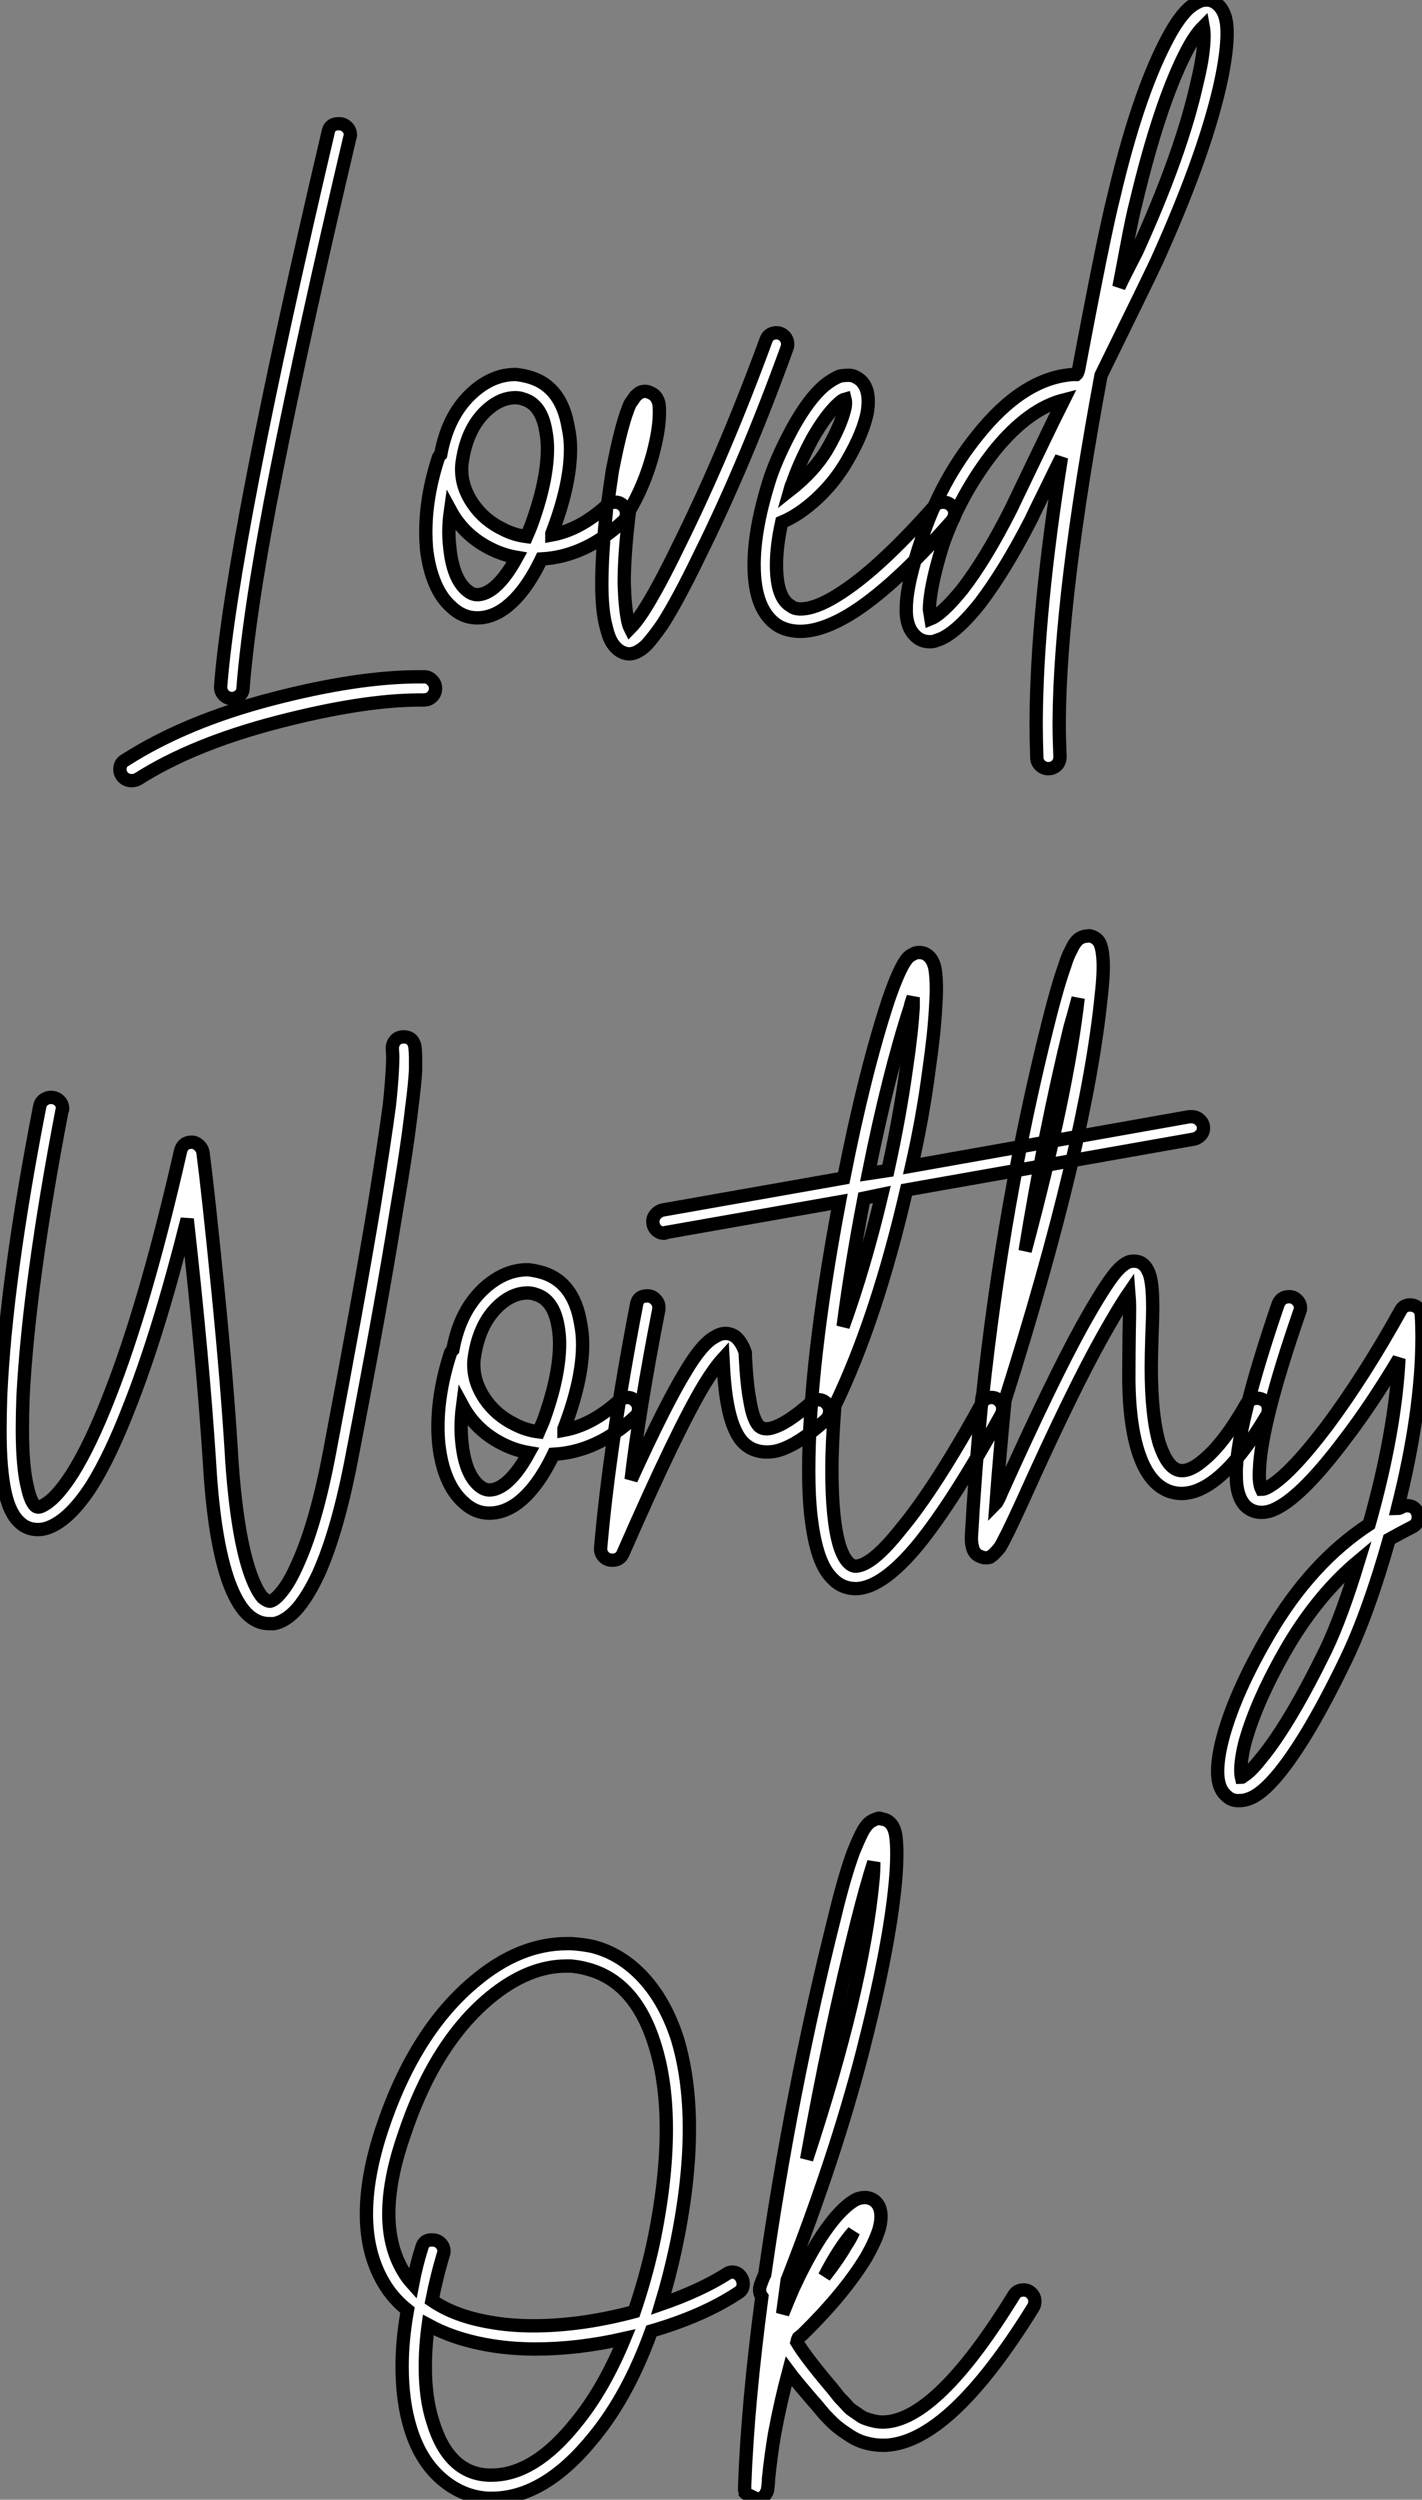 <?xml version="1.0" standalone="no"?>
<svg xmlns="http://www.w3.org/2000/svg" viewBox="2.002 4.001 106.73 187.529"><rect x="2.002" y="4.001" width="106.73" height="187.529" fill="#808080" stroke="none"/><path d="M13.22-30.91L13.27-30.91Q13.61-30.91 13.86-30.66Q14.11-30.41 14.11-30.07L14.11-30.07Q14.11-29.96 14.06-29.85L14.06-29.85Q10.58-15.06 8.57-4.93Q6.55 5.21 6.05 11.42L6.05 11.42Q6.05 11.76 5.80 11.98Q5.54 12.21 5.21 12.21L5.21 12.21Q4.87 12.21 4.62 11.96Q4.37 11.70 4.37 11.37L4.37 11.37Q4.37 11.31 4.37 11.31L4.37 11.31Q5.21 0.50 12.43-30.24L12.43-30.24Q12.54-30.91 13.22-30.91L13.22-30.91ZM19.38 10.58L19.38 10.58Q19.43 10.58 19.66 10.58L19.66 10.58Q19.99 10.58 20.24 10.84Q20.50 11.09 20.50 11.45Q20.50 11.82 20.24 12.07Q19.99 12.32 19.60 12.32L19.60 12.32Q19.49 12.32 19.32 12.32L19.32 12.32Q15.06 12.32 8.68 13.97Q2.30 15.62-1.85 18.26L-1.85 18.26Q-2.07 18.37-2.30 18.37L-2.30 18.37Q-2.69 18.37-2.94 18.12Q-3.19 17.86-3.19 17.53L-3.19 17.53Q-3.19 17.02-2.74 16.80L-2.74 16.80Q1.74 13.94 8.18 12.26Q14.62 10.58 19.26 10.58L19.26 10.58Q19.32 10.58 19.38 10.58ZM26.54-12.10L26.54-12.10Q27.10-12.04 27.66-11.87L27.66-11.87Q29.96-11.14 30.46-8.12L30.46-8.12Q30.63-7.34 30.63-6.50L30.63-6.50Q30.63-3.81 29.23-0.17L29.23-0.17Q29.23-0.11 29.23-0.08Q29.23-0.06 29.23-0.06L29.23-0.06Q31.36-0.45 33.38-2.30L33.38-2.30Q33.66-2.52 33.99-2.52L33.99-2.52Q34.33-2.52 34.58-2.27Q34.83-2.02 34.83-1.68L34.83-1.68Q34.83-1.29 34.55-1.06L34.55-1.06Q31.70 1.57 28.45 1.74L28.45 1.74Q27.22 4.31 25.70 5.43L25.70 5.43Q24.70 6.16 23.63 6.16L23.63 6.16Q22.57 6.16 21.73 5.38L21.73 5.38Q20.94 4.70 20.47 3.58Q19.99 2.46 19.82 0.95L19.82 0.95Q19.77 0.34 19.77-0.28L19.77-0.28Q19.77-2.97 20.72-5.88L20.72-5.88Q20.78-5.99 20.89-6.10L20.89-6.10Q21.45-9.18 23.41-10.86L23.41-10.86Q24.86-12.10 26.49-12.10L26.49-12.10Q26.54-12.10 26.54-12.10ZM26.49-10.36L26.49-10.36Q25.48-10.36 24.53-9.58L24.53-9.58Q22.90-8.23 22.51-5.60L22.51-5.60Q22.46-5.32 22.46-4.98L22.46-4.98Q22.46-3.64 23.30-2.41Q24.14-1.18 25.54-0.50L25.54-0.50Q26.38-0.06 27.33 0.06L27.33 0.06Q27.55-0.45 27.66-0.73L27.66-0.73Q28.90-4.09 28.90-6.55L28.90-6.55Q28.90-7.22 28.78-7.84L28.78-7.84Q28.45-9.86 27.10-10.25L27.10-10.25Q26.82-10.36 26.49-10.36ZM21.62-1.90L21.62-1.90Q21.50-1.06 21.50-0.28L21.50-0.28Q21.50 0.28 21.56 0.78L21.56 0.78Q21.78 3.19 22.85 4.09L22.85 4.09Q23.24 4.42 23.63 4.42L23.63 4.42Q24.14 4.42 24.70 4.03L24.70 4.03Q25.65 3.36 26.60 1.62L26.60 1.62Q25.65 1.46 24.81 1.06L24.81 1.06Q22.68 0.06 21.62-1.90ZM46.03-15.23L46.03-15.23Q46.03-15.23 46.09-15.23L46.09-15.23Q46.42-15.23 46.68-14.98Q46.93-14.73 46.93-14.34L46.93-14.34Q46.93-14.22 46.87-14.06L46.87-14.06Q43.74-5.43 40.32 1.46L40.32 1.46Q38.70 4.82 37.52 6.66L37.52 6.66Q36.85 7.62 36.34 8.18L36.34 8.18Q36.06 8.46 35.78 8.62L35.78 8.62Q35.34 8.90 34.89 8.85L34.89 8.85Q34.22 8.74 33.77 8.06L33.77 8.06Q33.49 7.62 33.32 6.89L33.32 6.89Q32.98 5.66 32.98 3.64L32.98 3.64Q32.98 1.34 33.32-1.79L33.32-1.79Q33.32-1.90 33.32-2.07L33.32-2.07Q33.32-2.30 33.43-2.46L33.43-2.46Q33.60-3.75 33.77-4.87L33.77-4.87Q34.50-8.62 35.11-9.91L35.11-9.91Q35.34-10.25 35.50-10.47L35.50-10.47Q35.67-10.64 35.84-10.75L35.84-10.75Q36.23-10.92 36.57-10.75L36.57-10.75Q37.07-10.58 37.24-10.02L37.24-10.02Q37.30-9.80 37.30-9.46L37.30-9.46Q37.35-8.12 36.79-6.05L36.79-6.05Q36.18-3.81 35.06-1.90L35.06-1.90Q34.66 1.29 34.66 3.58L34.66 3.58Q34.72 5.43 34.94 6.44L34.94 6.44Q35 6.72 35.11 6.94L35.11 6.94Q35.50 6.55 36.06 5.71L36.06 5.71Q37.18 3.98 38.75 0.73L38.75 0.73Q42.17-6.16 45.30-14.67L45.30-14.67Q45.47-15.18 46.03-15.23ZM51.52-12.04L51.52-12.04Q51.86-12.04 52.19-11.82L52.19-11.82Q52.75-11.48 52.92-10.70L52.92-10.70Q53.03-10.14 52.92-9.35L52.92-9.35Q52.64-7.78 51.41-5.66L51.41-5.66Q50.51-4.09 49.17-2.83Q47.82-1.57 46.48-1.01L46.48-1.01Q46.09 0.78 46.09 2.18L46.09 2.18Q46.09 4.65 47.15 5.26L47.15 5.26Q47.43 5.49 47.88 5.49L47.88 5.49Q49 5.49 50.62 4.48L50.62 4.48Q53.65 2.63 57.96-2.24L57.96-2.24Q58.18-2.52 58.58-2.52L58.58-2.52Q58.97-2.52 59.22-2.27Q59.47-2.02 59.47-1.68L59.47-1.68Q59.47-1.34 59.25-1.12L59.25-1.12Q54.77 3.98 51.52 5.94L51.52 5.94Q49.45 7.17 47.88 7.17L47.88 7.17Q46.98 7.17 46.26 6.78L46.26 6.78Q44.41 5.66 44.41 2.18L44.41 2.18Q44.41-0.62 45.64-4.42L45.64-4.42Q46.20-6.05 47.32-8.12L47.32-8.12Q48.50-10.25 49.67-11.26L49.67-11.26Q50.29-11.76 50.85-11.98L50.85-11.98Q51.18-12.04 51.52-12.04ZM51.24-10.25L51.24-10.25Q51.02-10.19 50.79-9.97L50.79-9.97Q49.84-9.13 48.78-7.28L48.78-7.28Q47.77-5.38 47.26-3.86L47.26-3.86Q47.21-3.81 47.10-3.42L47.10-3.42Q48.94-4.87 49.90-6.50L49.90-6.50L49.90-6.50Q50.96-8.34 51.24-9.63L51.24-9.63Q51.30-10.02 51.24-10.25ZM78.01-40.15L78.01-40.15Q78.74-40.32 79.24-39.82L79.24-39.82Q79.91-39.20 79.91-37.80L79.91-37.80Q79.91-37.69 79.91-37.46L79.91-37.46Q79.86-35.90 79.35-33.66L79.35-33.66Q78.12-28.34 74.65-20.66L74.65-20.66Q74.03-19.32 70.45-12.04L70.45-12.04Q67.37 4.54 67.31 13.89L67.31 13.89Q67.31 14.06 67.31 14.17L67.31 14.17Q67.31 15.18 67.37 16.58L67.37 16.58Q67.37 16.97 67.12 17.22Q66.86 17.47 66.50 17.47Q66.14 17.47 65.88 17.22Q65.63 16.97 65.63 16.63L65.63 16.63Q65.58 15.23 65.58 14.17L65.58 14.17Q65.58 14 65.58 13.89L65.58 13.89Q65.63 5.77 67.48-5.88L67.48-5.88Q67.14-5.21 66.28-3.44Q65.41-1.68 65.18-1.18L65.18-1.18Q63.22 2.63 61.38 5.04L61.38 5.04Q59.47 7.45 58.13 7.84L58.13 7.84Q57.90 7.95 57.62 7.95L57.62 7.95Q56.90 7.95 56.45 7.45L56.45 7.45Q55.89 6.89 55.83 5.77L55.83 5.77Q55.83 5.66 55.83 5.49L55.83 5.49Q55.83 3.64 57.01 0.17L57.01 0.17Q58.41-4.09 61.15-7.50L61.15-7.50Q64.62-11.87 68.38-12.10L68.38-12.10Q68.43-12.10 68.49-12.10Q68.54-12.10 68.60-12.10L68.60-12.10Q68.66-12.15 68.71-12.29Q68.77-12.43 68.77-12.49L68.77-12.49Q70.67-22.57 71.40-25.42L71.40-25.42Q73.14-32.82 75.26-36.96L75.26-36.96Q76.16-38.75 77-39.54L77-39.54Q77.50-39.98 78.01-40.15ZM78.12-38.19L78.12-38.19Q77.45-37.52 76.78-36.18L76.78-36.18Q74.82-32.31 73.08-25.03L73.08-25.03Q72.80-23.97 72.38-21.73Q71.96-19.49 71.79-18.65L71.79-18.65Q72.02-19.15 72.41-19.91Q72.80-20.66 73.14-21.34L73.14-21.34Q76.50-28.73 77.67-34.05L77.67-34.05Q78.18-36.12 78.18-37.52L78.18-37.52Q78.18-37.86 78.12-38.19ZM67.65-10.19L67.65-10.19Q65.02-9.52 62.50-6.44L62.50-6.44Q59.92-3.19 58.58 0.67L58.58 0.67Q58.07 2.30 57.82 3.53Q57.57 4.76 57.57 5.54L57.57 5.54L57.68 6.22Q58.52 5.88 60.03 4.03L60.03 4.03Q61.77 1.79 63.67-1.96L63.67-1.96Q64.12-2.91 65.58-5.94Q67.03-8.96 67.65-10.19Z" fill="white" stroke="black" transform="translate(15 0) scale(1 1) translate(-0.808 44.194)"/><path d="M32.70-29.57L32.70-29.57Q33.38-29.57 33.54-28.90L33.54-28.90Q33.60-28.50 33.60-27.94L33.60-27.94Q33.60-27.61 33.60-27.05L33.60-27.05Q33.54-25.98 33.32-24.30L33.32-24.30Q32.98-21.28 32.14-16.41L32.14-16.41Q31.02-9.41 28.84 1.85L28.84 1.85Q27.78 7.45 26.32 10.70L26.32 10.70Q25.59 12.26 24.81 13.22L24.81 13.22Q23.91 14.28 22.96 14.45L22.96 14.45Q22.79 14.45 22.62 14.45L22.62 14.45Q21.67 14.45 20.89 13.66L20.89 13.66Q20.16 12.88 19.60 11.37L19.60 11.37Q18.48 8.29 18.14 2.46L18.14 2.46Q17.64-5.38 16.46-15.90L16.46-15.90Q14.34-7.45 12.15-1.90L12.15-1.90Q10.70 1.85 9.30 4.09L9.30 4.09Q7.67 6.61 6.10 7.22L6.10 7.22Q5.71 7.39 5.26 7.39L5.26 7.39Q4.42 7.39 3.86 6.83L3.86 6.83Q3.14 6.16 2.80 4.65L2.80 4.65Q2.41 2.91 2.41 0L2.41 0Q2.41-1.23 2.46-2.69L2.46-2.69Q2.86-11.37 5.38-24.30L5.38-24.30Q5.43-24.64 5.68-24.84Q5.94-25.03 6.22-25.03L6.22-25.03Q6.61-25.03 6.86-24.78Q7.11-24.53 7.11-24.19L7.11-24.19Q7.11-24.08 7.06-24.02L7.06-24.02Q4.59-11.14 4.14-2.63L4.14-2.63Q4.09-1.29 4.09-0.11L4.09-0.11Q4.09 2.74 4.48 4.26L4.48 4.26Q4.70 5.26 5.04 5.60L5.04 5.60Q5.21 5.77 5.49 5.66L5.49 5.66Q6.55 5.21 7.84 3.19L7.84 3.19Q9.18 1.06 10.58-2.52L10.58-2.52Q13.33-9.46 15.96-21L15.96-21Q16.13-21.67 16.80-21.67L16.80-21.67Q17.08-21.67 17.33-21.45Q17.58-21.22 17.64-20.94L17.64-20.94Q18.03-17.98 18.76-10.64Q19.49-3.30 19.82 2.35L19.82 2.35Q20.22 7.95 21.22 10.75L21.22 10.75Q21.67 11.98 22.12 12.49L22.12 12.49Q22.46 12.77 22.68 12.77L22.68 12.77Q23.02 12.71 23.52 12.10L23.52 12.10Q24.14 11.37 24.75 9.97L24.75 9.97Q26.15 6.89 27.16 1.51L27.16 1.51Q29.29-9.69 30.46-16.69L30.46-16.69Q31.25-21.56 31.64-24.47L31.64-24.47Q31.81-26.10 31.86-27.16L31.86-27.16Q31.92-28.17 31.86-28.56L31.86-28.56Q31.86-28.62 31.86-28.73L31.86-28.73Q31.86-29.06 32.09-29.32Q32.31-29.57 32.70-29.57ZM42.06-12.10L42.06-12.10Q42.62-12.04 43.18-11.87L43.18-11.87Q45.47-11.14 45.98-8.12L45.98-8.12Q46.14-7.34 46.14-6.50L46.14-6.50Q46.14-3.81 44.74-0.17L44.74-0.17Q44.74-0.11 44.74-0.08Q44.74-0.06 44.74-0.06L44.74-0.06Q46.87-0.45 48.89-2.30L48.89-2.30Q49.17-2.52 49.50-2.52L49.50-2.52Q49.84-2.52 50.09-2.27Q50.34-2.02 50.34-1.68L50.34-1.68Q50.34-1.29 50.06-1.06L50.06-1.06Q47.21 1.57 43.96 1.74L43.96 1.74Q42.73 4.31 41.22 5.43L41.22 5.43Q40.21 6.16 39.14 6.16L39.14 6.16Q38.08 6.16 37.24 5.38L37.24 5.38Q36.46 4.70 35.98 3.58Q35.50 2.46 35.34 0.95L35.34 0.95Q35.28 0.34 35.28-0.28L35.28-0.28Q35.28-2.97 36.23-5.88L36.23-5.88Q36.29-5.99 36.40-6.10L36.40-6.10Q36.96-9.18 38.92-10.86L38.92-10.86Q40.38-12.10 42-12.10L42-12.10Q42.06-12.10 42.06-12.10ZM42-10.36L42-10.36Q40.99-10.36 40.04-9.58L40.04-9.58Q38.42-8.23 38.02-5.60L38.02-5.60Q37.97-5.32 37.97-4.98L37.97-4.98Q37.97-3.64 38.81-2.41Q39.65-1.18 41.05-0.50L41.05-0.50Q41.89-0.06 42.84 0.06L42.84 0.06Q43.06-0.45 43.18-0.73L43.18-0.73Q44.41-4.09 44.41-6.55L44.41-6.55Q44.41-7.22 44.30-7.84L44.30-7.84Q43.96-9.86 42.62-10.25L42.62-10.25Q42.34-10.36 42-10.36ZM37.13-1.90L37.13-1.90Q37.02-1.06 37.02-0.28L37.02-0.28Q37.02 0.28 37.07 0.78L37.07 0.78Q37.30 3.19 38.36 4.09L38.36 4.09Q38.75 4.42 39.14 4.42L39.14 4.42Q39.65 4.42 40.21 4.03L40.21 4.03Q41.16 3.36 42.11 1.62L42.11 1.62Q41.16 1.46 40.32 1.06L40.32 1.06Q38.19 0.06 37.13-1.90ZM50.96-10.14L50.96-10.14Q50.96-10.14 51.02-10.14L51.02-10.14Q51.35-10.14 51.60-9.88Q51.86-9.63 51.86-9.30L51.86-9.30Q51.86-9.24 51.86-9.13L51.86-9.13Q50.40-1.68 49.78 3.64L49.78 3.64Q52.36-2.02 53.87-4.48L53.87-4.48Q55.10-6.55 56.06-7.06L56.06-7.06Q56.84-7.56 57.57-7.11L57.57-7.11Q58.07-6.72 58.35-5.88L58.35-5.88Q58.35-5.77 58.35-5.66L58.35-5.66Q58.46-3.47 58.69-2.30L58.69-2.30Q58.91-0.90 59.36-0.39L59.36-0.39Q59.70-0.06 60.31-0.22L60.31-0.22Q61.43-0.50 63.28-2.13L63.28-2.13Q63.50-2.35 63.84-2.35L63.84-2.35Q64.18-2.35 64.43-2.10Q64.68-1.85 64.68-1.51L64.68-1.51Q64.68-1.12 64.40-0.84L64.40-0.84Q63.34 0.11 62.47 0.67Q61.60 1.23 60.82 1.46L60.82 1.46Q60.42 1.57 59.98 1.57L59.98 1.57Q58.80 1.57 58.07 0.73L58.07 0.73Q57.34-0.17 57.01-2.02L57.01-2.02Q56.78-3.19 56.67-5.43L56.67-5.43Q56.06-4.76 55.33-3.58L55.33-3.58Q53.31-0.28 49.17 9.18L49.17 9.18Q48.94 9.69 48.38 9.69L48.38 9.69Q47.99 9.69 47.74 9.44Q47.49 9.18 47.49 8.85L47.49 8.85Q47.49 8.85 47.49 8.79L47.49 8.79Q48.16 1.01 50.18-9.46L50.18-9.46Q50.29-10.14 50.96-10.14ZM91.84-23.58L91.84-23.58Q92.23-23.58 92.48-23.32Q92.74-23.07 92.74-22.74L92.74-22.74Q92.74-22.40 92.51-22.18Q92.29-21.95 92.01-21.90L92.01-21.90L70.45-18.09Q68.21-8.40 65.07-1.90L65.07-1.90Q64.85 0.90 64.85 2.97L64.85 2.97Q64.85 6.66 65.41 8.57L65.41 8.57Q65.69 9.46 66.08 9.86L66.08 9.86Q66.36 10.14 66.64 10.14L66.64 10.14Q67.87 10.08 70 7.39L70 7.39Q72.58 4.31 76.10-2.07L76.10-2.07Q76.33-2.52 76.83-2.52L76.83-2.52Q77.17-2.52 77.42-2.27Q77.67-2.02 77.67-1.68L77.67-1.68Q77.67-1.46 77.56-1.23L77.56-1.23Q73.98 5.26 71.34 8.51L71.34 8.51Q68.71 11.70 66.75 11.82L66.75 11.82Q66.70 11.82 66.64 11.82L66.64 11.82Q65.58 11.82 64.85 11.03L64.85 11.03Q64.18 10.36 63.78 9.02L63.78 9.02Q63.45 7.90 63.28 6.41Q63.11 4.93 63.11 3.02L63.11 3.02Q63.11-4.98 65.41-17.19L65.41-17.19L52.42-14.90Q52.36-14.84 52.25-14.84L52.25-14.84Q51.91-14.84 51.66-15.09Q51.41-15.34 51.41-15.74L51.41-15.74Q51.41-16.02 51.63-16.27Q51.86-16.52 52.14-16.58L52.14-16.58L65.74-18.98Q67.31-26.94 69.10-32.37L69.10-32.37Q69.89-34.66 70.45-35.39L70.45-35.39Q70.67-35.67 70.95-35.78L70.95-35.78Q71.12-35.90 71.40-35.90L71.40-35.90Q71.68-35.90 71.90-35.78L71.90-35.78Q72.41-35.50 72.58-34.72L72.58-34.72Q72.69-34.10 72.69-33.15L72.69-33.15Q72.69-32.59 72.63-31.70L72.63-31.70Q72.52-29.74 72.13-27.05L72.13-27.05Q71.68-23.58 70.84-19.88L70.84-19.88L91.67-23.58Q91.78-23.58 91.84-23.58ZM70.95-32.54L70.95-32.54Q70.78-32.09 70.73-31.81L70.73-31.81Q69.10-26.82 67.59-19.32L67.59-19.32L69.05-19.54Q69.94-23.58 70.45-27.27L70.45-27.27Q70.84-29.90 70.95-31.81L70.95-31.81Q70.95-32.14 70.95-32.54ZM68.60-17.75L68.60-17.75L67.26-17.47Q66.30-12.49 65.69-7.84L65.69-7.84Q67.31-12.32 68.60-17.75ZM84-37.13L84-37.13Q84.17-37.18 84.28-37.13L84.28-37.13Q84.73-37.02 84.95-36.62L84.95-36.62Q85.12-36.29 85.18-35.62L85.18-35.62Q85.29-34.61 85.06-32.59L85.06-32.59Q83.94-21.56 77.84-2.30L77.84-2.30Q77.45 1.68 77.17 5.43L77.17 5.43Q77.22 5.38 77.36 5.10Q77.50 4.82 77.56 4.65L77.56 4.65Q81.37-3.81 83.66-7.95L83.66-7.95Q85.29-10.86 86.13-11.87L86.13-11.87Q86.69-12.54 87.19-12.71L87.19-12.71Q87.70-12.82 88.09-12.60L88.09-12.60Q88.42-12.38 88.59-11.98L88.59-11.98Q88.93-11.37 88.93-9.24L88.93-9.24Q88.93-8.62 88.87-7.14Q88.82-5.66 88.82-4.76L88.82-4.76Q88.82-1.12 89.43 0.95L89.43 0.95Q89.99 2.63 90.78 2.91L90.78 2.91Q91.56 3.19 92.74 2.18L92.74 2.18Q94.30 0.90 95.98-2.07L95.98-2.07Q96.26-2.46 96.77-2.46L96.77-2.46Q97.10-2.46 97.36-2.24Q97.61-2.02 97.61-1.62L97.61-1.62Q97.61-1.40 97.50-1.18L97.50-1.18Q95.59 2.02 93.86 3.47L93.86 3.47Q91.90 5.10 90.22 4.54L90.22 4.54Q88.59 3.98 87.81 1.46L87.81 1.46Q87.08-0.90 87.14-4.76L87.14-4.76Q87.14-5.71 87.16-7.20Q87.19-8.68 87.19-9.24L87.19-9.24Q87.19-9.74 87.14-10.36L87.14-10.36Q86.41-9.30 85.18-7.11L85.18-7.11Q82.88-3.02 79.13 5.32L79.13 5.32Q77.90 8.01 77.45 8.74L77.45 8.74Q77.22 9.02 77.06 9.18Q76.89 9.35 76.72 9.46L76.72 9.46Q76.33 9.58 75.99 9.41L75.99 9.41Q75.49 9.24 75.38 8.62L75.38 8.62Q75.32 8.40 75.32 8.01L75.32 8.01Q75.32 7.95 75.32 7.95L75.32 7.95Q75.60 2.97 76.10-2.30L76.10-2.30Q76.10-2.35 76.10-2.35L76.10-2.35Q76.10-2.52 76.16-2.63L76.16-2.63Q77.73-17.30 81.09-30.63L81.09-30.63Q81.76-33.32 82.32-34.89L82.32-34.89Q82.54-35.62 82.82-36.12L82.82-36.12Q83.10-36.74 83.44-36.96L83.44-36.96Q83.72-37.13 84-37.13ZM83.33-32.48L83.33-32.48Q83.05-31.42 82.71-30.24L82.71-30.24Q80.81-22.46 79.35-13.50L79.35-13.50Q82.54-25.42 83.33-32.48ZM99.18-10.08L99.18-10.08Q99.51-10.08 99.76-9.83Q100.02-9.58 100.02-9.24L100.02-9.24Q100.02-9.07 99.96-8.96L99.96-8.96Q97.05-0.56 96.94 2.91L96.94 2.91Q96.88 3.92 97.10 4.37L97.10 4.37Q97.27 4.37 97.50 4.26L97.50 4.26Q99.12 3.42 101.98-0.34L101.98-0.34Q104.78-4.09 107.52-9.02L107.52-9.02Q107.74-9.46 108.25-9.46L108.25-9.46Q108.58-9.46 108.84-9.24Q109.09-9.02 109.09-8.68L109.09-8.68Q109.14-7.90 109.14-7.06L109.14-7.06Q109.14-1.46 107.30 5.82L107.30 5.82Q107.35 5.82 107.49 5.77Q107.63 5.71 107.69 5.66L107.69 5.66Q107.86 5.60 108.02 5.60L108.02 5.60Q108.42 5.60 108.64 5.85Q108.86 6.10 108.86 6.44L108.86 6.44Q108.86 7 108.36 7.22L108.36 7.22Q107.58 7.62 106.68 8.12L106.68 8.12Q105.11 13.66 103.43 17.14L103.43 17.14Q100.63 22.96 98.39 25.70L98.39 25.70Q97.33 26.99 96.49 27.44L96.49 27.44Q95.93 27.72 95.48 27.72L95.48 27.72Q94.86 27.78 94.42 27.33L94.42 27.33Q93.80 26.77 93.80 25.54L93.80 25.54Q93.80 24.42 94.25 22.79L94.25 22.79Q95.20 19.43 97.66 15.23L97.66 15.23Q100.80 9.86 105.17 7L105.17 7Q107.13 0.06 107.41-5.43L107.41-5.43Q105.34-1.96 103.32 0.67L103.32 0.67Q100.24 4.76 98.28 5.77L98.28 5.77Q97.66 6.10 97.10 6.10L97.10 6.10Q96.38 6.10 95.87 5.60L95.87 5.60Q95.20 4.87 95.20 3.36L95.20 3.36Q95.20 3.14 95.20 2.86L95.20 2.86Q95.37-0.84 98.34-9.52L98.34-9.52Q98.56-10.08 99.18-10.08ZM104.38 9.74L104.38 9.74Q101.42 12.21 99.12 16.07L99.12 16.07Q96.77 20.10 95.87 23.30L95.87 23.30Q95.54 24.58 95.54 25.48L95.54 25.48Q95.54 25.76 95.59 25.98L95.59 25.98Q95.65 25.98 95.65 25.93L95.65 25.93Q96.21 25.65 97.05 24.58L97.05 24.58Q99.18 22.01 101.92 16.41L101.92 16.41Q103.10 13.94 104.38 9.74Z" fill="white" stroke="black" transform="translate(0 67.2) scale(1 1) translate(-0.408 44.156)"/><path d="M15.74-28.39L15.74-28.39Q16.58-28.34 17.36-28.17L17.36-28.17Q19.49-27.61 21.14-25.82Q22.79-24.02 23.69-21.22L23.69-21.22Q24.58-18.26 24.58-14.50L24.58-14.50Q24.58-10.36 23.52-5.43L23.52-5.43Q23.07-3.36 22.46-1.34L22.46-1.34Q25.37-2.35 27.33-3.58L27.33-3.58Q27.55-3.75 27.78-3.75L27.78-3.75Q28.17-3.75 28.39-3.47Q28.62-3.19 28.62-2.86L28.62-2.86Q28.62-2.41 28.22-2.18L28.22-2.18Q25.59-0.45 21.73 0.67L21.73 0.67Q19.99 5.49 17.42 8.62L17.42 8.62Q13.72 13.22 9.74 13.22L9.74 13.22Q9.58 13.22 9.46 13.22L9.46 13.22Q7.50 13.10 5.94 11.73Q4.37 10.36 3.64 7.95L3.64 7.95Q3.02 5.94 3.02 3.30L3.02 3.30Q3.02 1.34 3.42-0.90L3.42-0.90Q2.30-1.79 1.62-2.97L1.62-2.97Q0.34-5.15 0.34-8.12L0.34-8.12Q0.34-10.98 1.51-14.50L1.51-14.50Q3.98-21.90 8.57-25.65L8.57-25.65Q11.87-28.39 15.40-28.39L15.40-28.39Q15.57-28.39 15.74-28.39ZM15.68-26.71L15.68-26.71Q15.51-26.71 15.34-26.71L15.34-26.71Q12.49-26.71 9.63-24.36L9.63-24.36Q5.43-20.89 3.14-13.94L3.14-13.94Q2.02-10.70 2.02-8.12L2.02-8.12Q2.02-5.66 3.08-3.86L3.08-3.86Q3.36-3.36 3.81-2.86L3.81-2.86Q4.09-4.31 4.48-5.54L4.48-5.54Q4.65-6.22 5.32-6.16L5.32-6.16Q5.66-6.16 5.91-5.91Q6.16-5.66 6.16-5.32L6.16-5.32Q6.16-5.15 6.10-5.04L6.10-5.04Q5.60-3.36 5.26-1.62L5.26-1.62Q6.16-1.01 7.22-0.62Q8.29-0.22 9.58 0L9.58 0Q11.09 0.28 12.88 0.28L12.88 0.28Q16.46 0.28 20.44-0.78L20.44-0.78Q21.28-3.25 21.84-5.77L21.84-5.77Q22.85-10.53 22.85-14.45L22.85-14.45Q22.85-18.03 22.01-20.72L22.01-20.72Q20.55-25.54 16.91-26.49L16.91-26.49Q16.30-26.66 15.68-26.71ZM4.98 0.22L4.98 0.22Q4.76 1.85 4.76 3.36L4.76 3.36Q4.76 5.71 5.32 7.45L5.32 7.45Q6.50 11.37 9.52 11.48L9.52 11.48Q9.63 11.48 9.74 11.48L9.74 11.48Q12.94 11.48 16.07 7.56L16.07 7.56Q18.14 5.04 19.71 1.23L19.71 1.23Q16.24 2.02 13.05 2.02L13.05 2.02Q11.03 2.02 9.24 1.68L9.24 1.68Q6.83 1.23 4.98 0.22ZM38.81-37.80L38.81-37.80Q38.92-37.80 39.03-37.74L39.03-37.74Q39.48-37.69 39.76-37.32Q40.04-36.96 40.10-36.23L40.10-36.23Q40.15-35.78 40.15-35.11L40.15-35.11Q40.15-34.22 40.04-32.98L40.04-32.98Q39.59-28.11 37.58-20.27Q35.56-12.43 31.92-3.14L31.92-3.14Q31.75-1.90 31.58-0.62L31.58-0.62Q32.03-1.74 32.37-2.52L32.37-2.52Q34.10-6.27 35.78-8.12L35.78-8.12Q36.57-8.96 37.18-9.24L37.18-9.24Q37.69-9.41 38.08-9.30L38.08-9.30Q38.64-9.13 38.86-8.57L38.86-8.57Q39.09-7.95 38.81-6.94L38.81-6.94Q38.53-6.05 37.86-4.87L37.86-4.87Q36.23-2.18 33.10 0.90L33.10 0.90Q32.98 1.01 32.76 1.18L32.76 1.18Q32.70 1.29 32.65 1.51L32.65 1.51Q33.32 2.63 35.17 4.82L35.17 4.82Q35.22 4.87 35.53 5.26Q35.84 5.66 35.92 5.74Q36.01 5.82 36.32 6.16Q36.62 6.50 36.79 6.61Q36.96 6.72 37.27 6.94Q37.58 7.17 37.83 7.25Q38.08 7.34 38.42 7.42Q38.75 7.50 39.09 7.50L39.09 7.50Q39.14 7.50 39.20 7.50L39.20 7.50Q43.18 7.34 48.94-2.02L48.94-2.02Q49.17-2.41 49.67-2.41L49.67-2.41Q50.01-2.41 50.26-2.16Q50.51-1.90 50.51-1.57L50.51-1.57Q50.51-1.29 50.40-1.12L50.40-1.12Q44.13 9.02 39.31 9.24L39.31 9.24Q39.20 9.24 39.09 9.24L39.09 9.24Q38.58 9.24 38.08 9.13Q37.58 9.02 37.21 8.85Q36.85 8.68 36.43 8.40Q36.01 8.12 35.76 7.92Q35.50 7.73 35.14 7.36Q34.78 7 34.64 6.83Q34.50 6.66 34.22 6.33Q33.94 5.99 33.88 5.94L33.88 5.94Q32.48 4.31 32.03 3.70L32.03 3.70Q31.42 5.99 30.97 8.40L30.97 8.40Q30.69 10.08 30.52 11.76L30.52 11.76Q30.52 11.98 30.49 12.24Q30.46 12.49 30.46 12.49L30.46 12.49Q30.46 12.60 30.44 12.63Q30.41 12.66 30.41 12.71L30.41 12.71Q30.41 12.77 30.35 12.82L30.35 12.82Q30.24 13.10 29.79 13.33L29.79 13.33Q29.79 13.33 29.54 13.22Q29.29 13.10 29.06 12.99Q28.84 12.88 28.78 12.82L28.78 12.82Q28.78 12.71 28.73 12.60L28.73 12.60Q28.73 12.60 28.73 12.54Q28.73 12.49 28.73 12.26L28.73 12.26Q28.95 6.16 30.02-1.90L30.02-1.90Q29.85-2.13 29.85-2.41L29.85-2.41Q29.85-2.58 29.90-2.74Q29.96-2.91 30.07-3.19Q30.18-3.47 30.24-3.58L30.24-3.58Q32.20-17.36 35.50-30.46L35.50-30.46Q36.23-33.49 36.90-35.28L36.90-35.28Q37.24-36.12 37.52-36.68L37.52-36.68Q37.86-37.35 38.25-37.58L38.25-37.58Q38.53-37.74 38.81-37.80ZM38.42-34.50L38.42-34.50Q37.86-32.76 37.18-30.07L37.18-30.07Q35.11-21.84 33.38-12.21L33.38-12.21Q37.58-24.92 38.36-33.15L38.36-33.15Q38.42-33.77 38.42-34.50ZM36.90-6.78L36.90-6.78Q35.84-5.60 34.72-3.42L34.72-3.42Q35.73-4.70 36.34-5.77L36.34-5.77Q36.68-6.27 36.90-6.78Z" fill="white" stroke="black" transform="translate(29.5 134.4) scale(1 1) translate(-0.336 43.8)"/></svg>